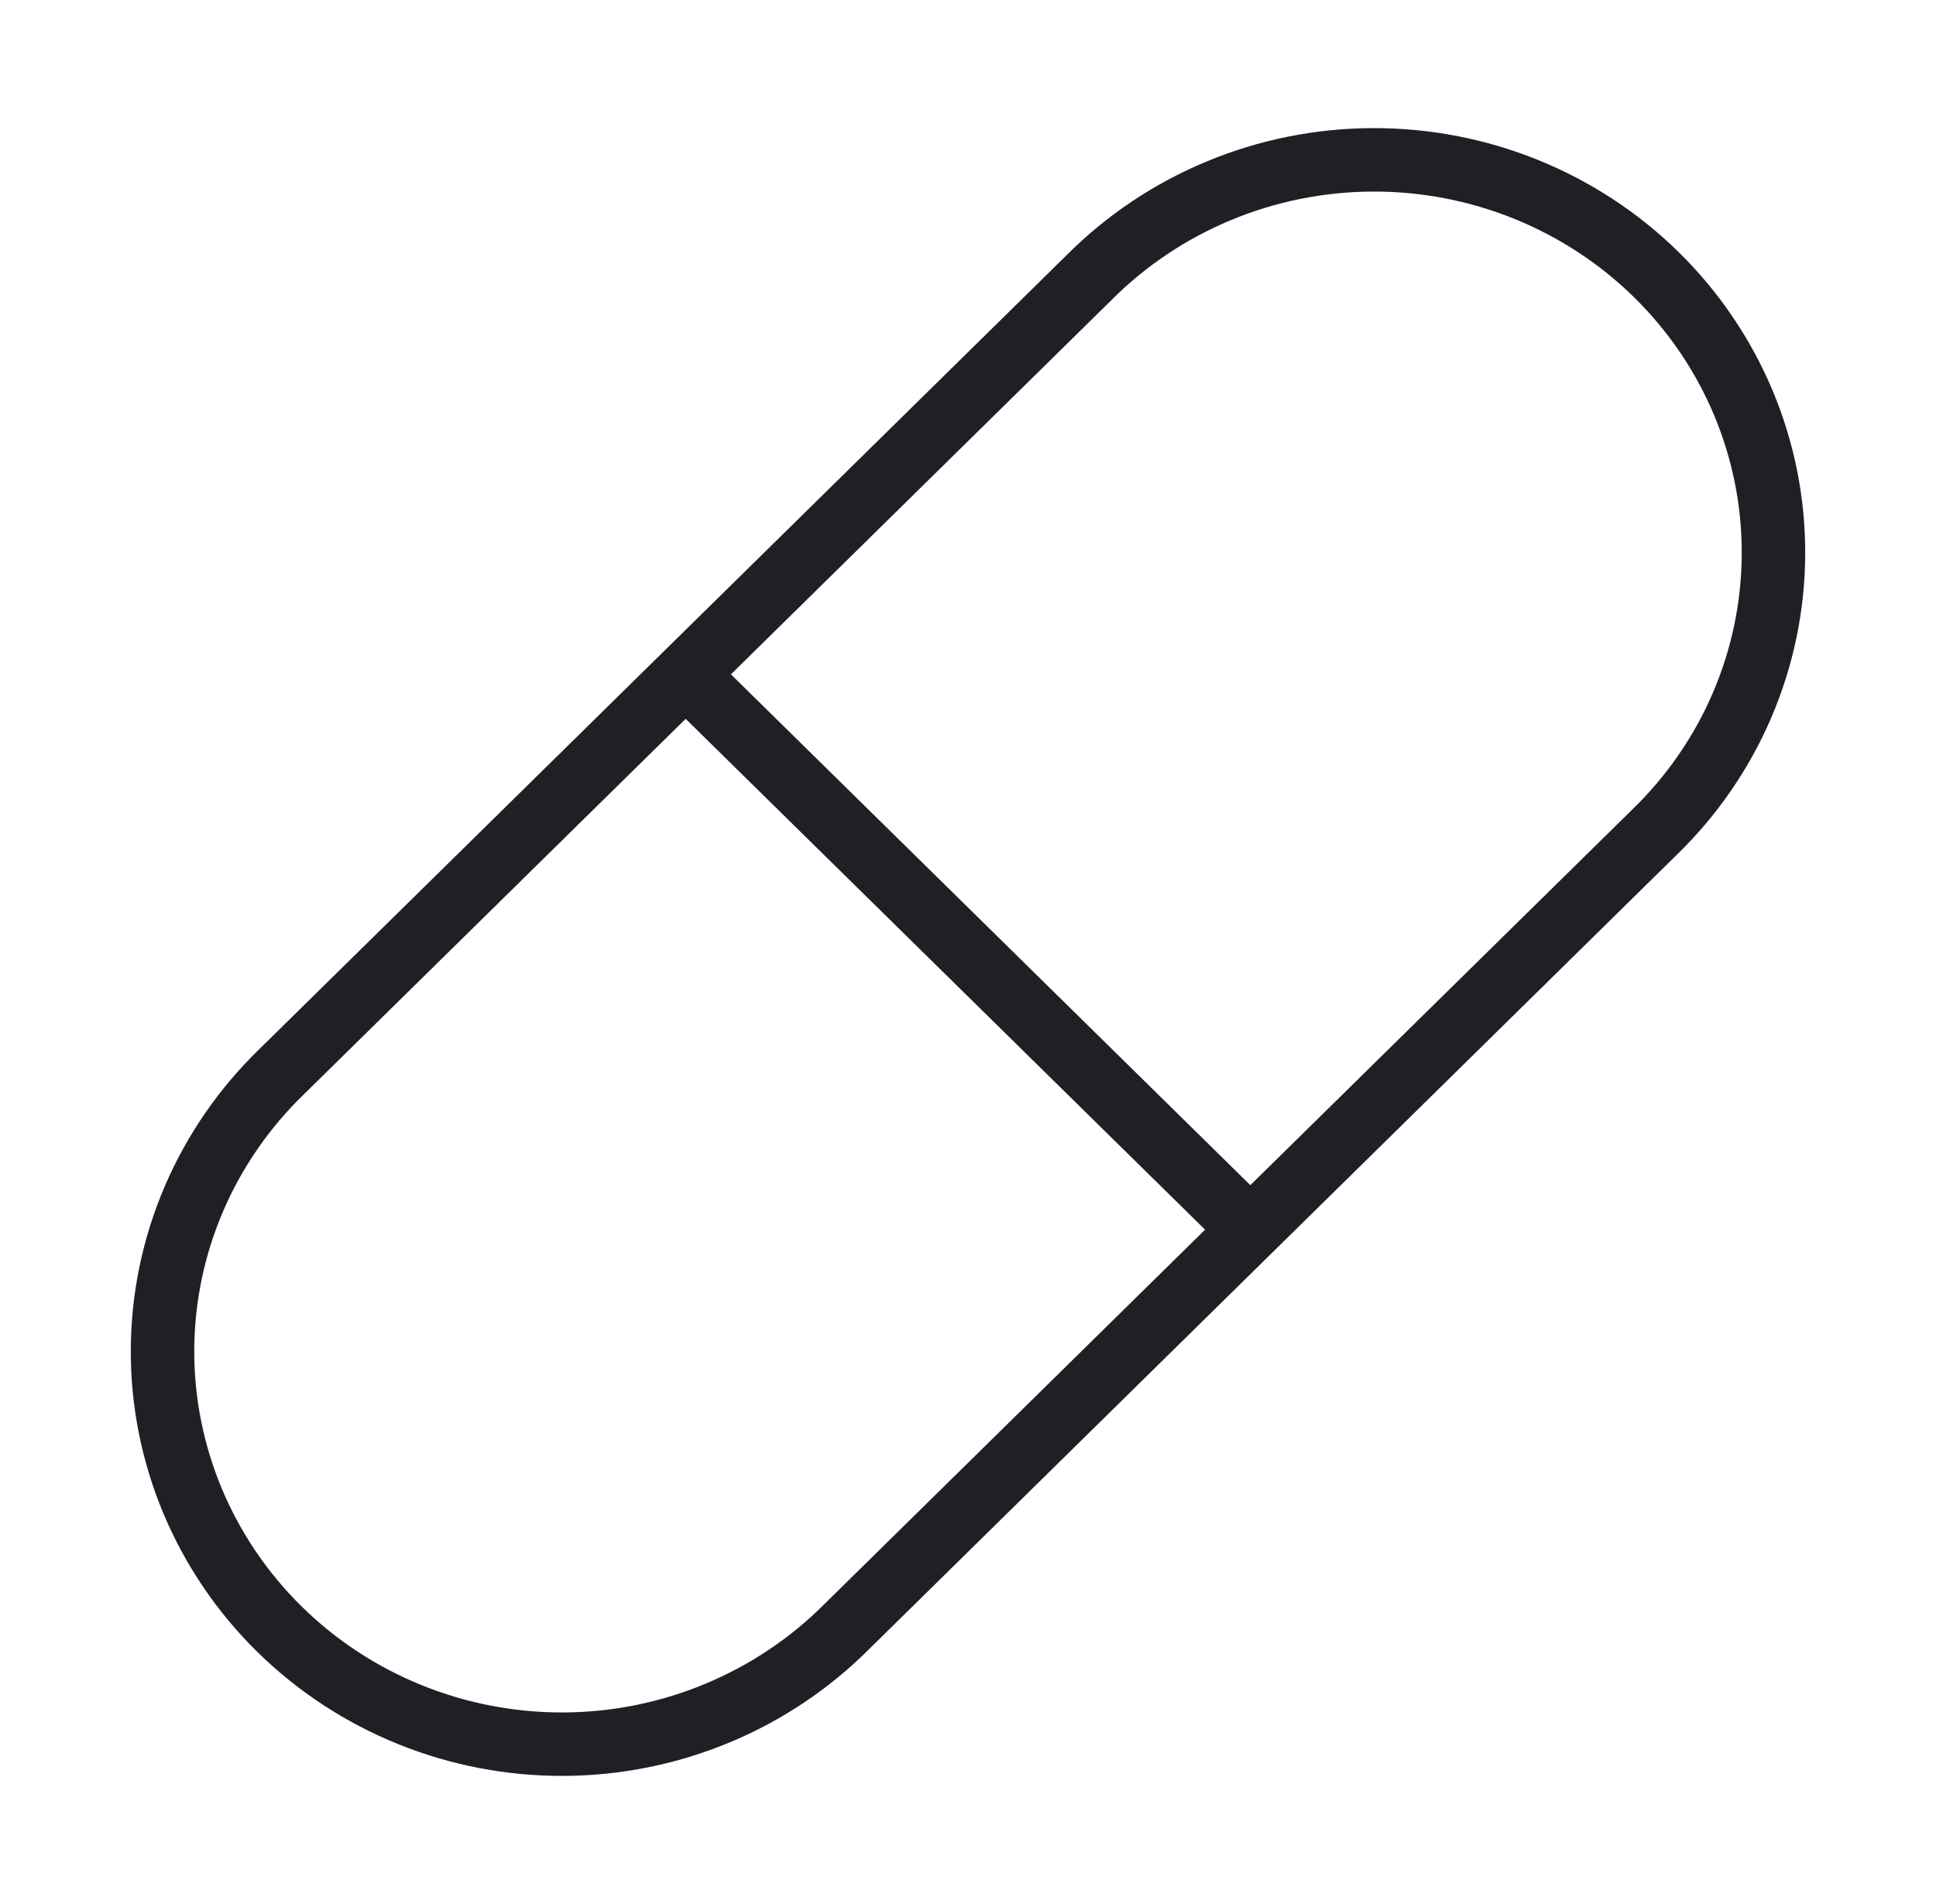 <svg width="61" height="60" viewBox="0 0 61 60" fill="none" xmlns="http://www.w3.org/2000/svg">
<path d="M21.604 21.25L39.396 38.75M26.688 51.25L52.104 26.25C53.292 25.105 54.237 23.74 54.885 22.234C55.533 20.727 55.871 19.11 55.879 17.474C55.888 15.838 55.566 14.217 54.934 12.705C54.301 11.192 53.37 9.818 52.194 8.661C51.019 7.505 49.621 6.589 48.084 5.967C46.546 5.345 44.898 5.029 43.235 5.037C41.572 5.045 39.927 5.377 38.396 6.015C36.864 6.652 35.476 7.582 34.312 8.75L8.896 33.75C7.708 34.895 6.763 36.26 6.115 37.766C5.467 39.273 5.129 40.89 5.121 42.526C5.112 44.161 5.434 45.782 6.066 47.295C6.699 48.808 7.63 50.182 8.806 51.339C9.981 52.495 11.379 53.411 12.916 54.033C14.454 54.655 16.102 54.971 17.765 54.963C19.428 54.955 21.073 54.623 22.604 53.985C24.136 53.348 25.524 52.418 26.688 51.25Z" stroke="#211F26" stroke-width="2" stroke-linecap="round" stroke-linejoin="round"/>
</svg>
